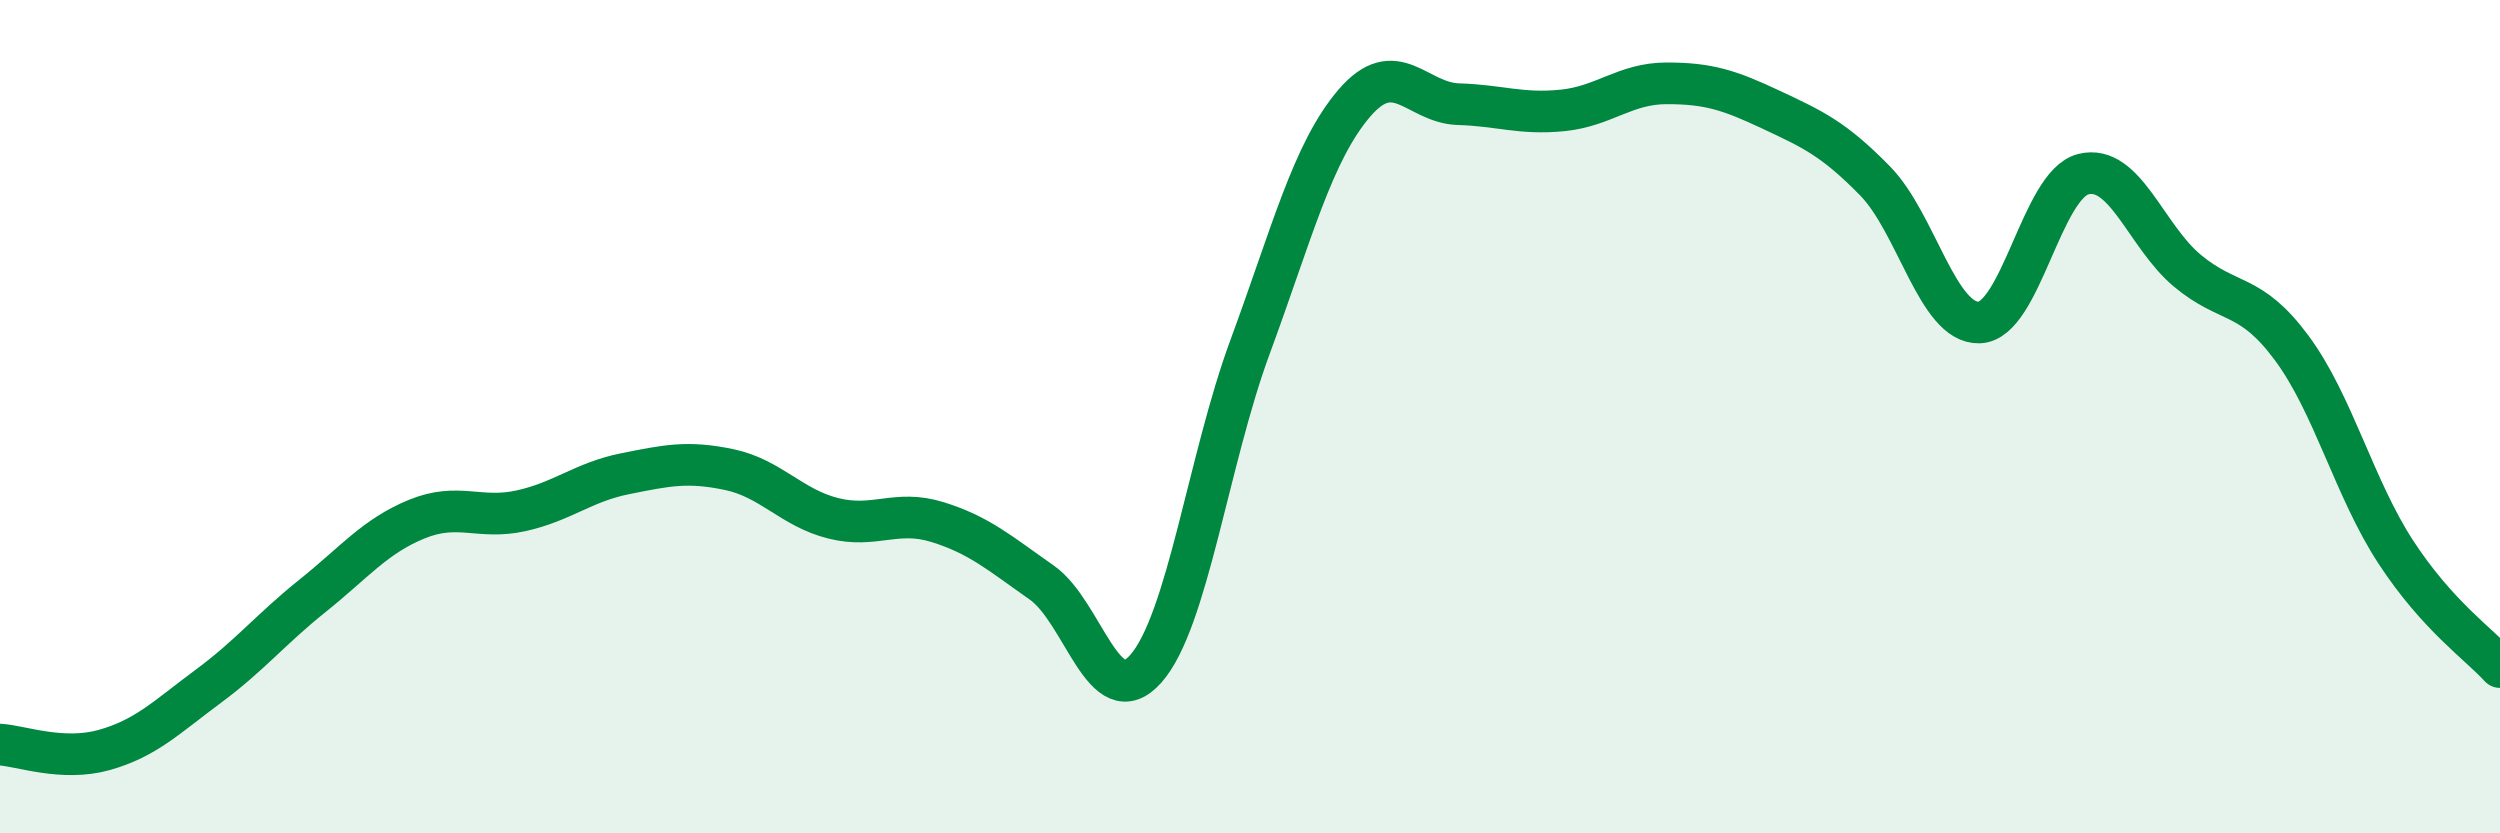 
    <svg width="60" height="20" viewBox="0 0 60 20" xmlns="http://www.w3.org/2000/svg">
      <path
        d="M 0,17.87 C 0.5,17.9 1.5,18.28 2.5,18 C 3.5,17.72 4,17.21 5,16.47 C 6,15.73 6.5,15.1 7.5,14.3 C 8.5,13.5 9,12.87 10,12.46 C 11,12.05 11.5,12.48 12.5,12.26 C 13.5,12.04 14,11.57 15,11.37 C 16,11.17 16.5,11.06 17.5,11.27 C 18.5,11.48 19,12.19 20,12.44 C 21,12.69 21.5,12.22 22.5,12.53 C 23.5,12.84 24,13.28 25,13.98 C 26,14.68 26.5,17.18 27.5,16.05 C 28.5,14.92 29,11.04 30,8.33 C 31,5.62 31.5,3.65 32.5,2.48 C 33.5,1.31 34,2.47 35,2.5 C 36,2.53 36.5,2.75 37.5,2.65 C 38.5,2.55 39,2 40,2 C 41,2 41.5,2.16 42.5,2.63 C 43.5,3.1 44,3.32 45,4.34 C 46,5.36 46.5,7.77 47.5,7.74 C 48.5,7.71 49,4.43 50,4.18 C 51,3.93 51.5,5.67 52.5,6.5 C 53.5,7.33 54,7 55,8.35 C 56,9.7 56.5,11.72 57.5,13.25 C 58.5,14.78 59.5,15.46 60,16.01L60 20L0 20Z"
        fill="#008740"
        opacity="0.1"
        stroke-linecap="round"
        stroke-linejoin="round"
      />
      <path
        d="M 0,17.87 C 0.5,17.9 1.5,18.28 2.5,18 C 3.5,17.72 4,17.21 5,16.47 C 6,15.73 6.5,15.1 7.5,14.3 C 8.5,13.5 9,12.87 10,12.46 C 11,12.05 11.5,12.48 12.5,12.26 C 13.5,12.04 14,11.57 15,11.37 C 16,11.17 16.5,11.06 17.5,11.27 C 18.5,11.48 19,12.19 20,12.44 C 21,12.69 21.5,12.22 22.5,12.53 C 23.5,12.84 24,13.28 25,13.98 C 26,14.68 26.5,17.18 27.5,16.05 C 28.5,14.92 29,11.04 30,8.33 C 31,5.62 31.5,3.65 32.5,2.48 C 33.5,1.31 34,2.47 35,2.5 C 36,2.53 36.5,2.75 37.5,2.65 C 38.5,2.55 39,2 40,2 C 41,2 41.5,2.16 42.5,2.63 C 43.5,3.1 44,3.32 45,4.34 C 46,5.36 46.5,7.77 47.5,7.74 C 48.5,7.71 49,4.43 50,4.18 C 51,3.93 51.5,5.67 52.5,6.5 C 53.5,7.33 54,7 55,8.35 C 56,9.7 56.5,11.72 57.5,13.25 C 58.5,14.78 59.5,15.46 60,16.01"
        stroke="#008740"
        stroke-width="1"
        fill="none"
        stroke-linecap="round"
        stroke-linejoin="round"
      />
    </svg>
  